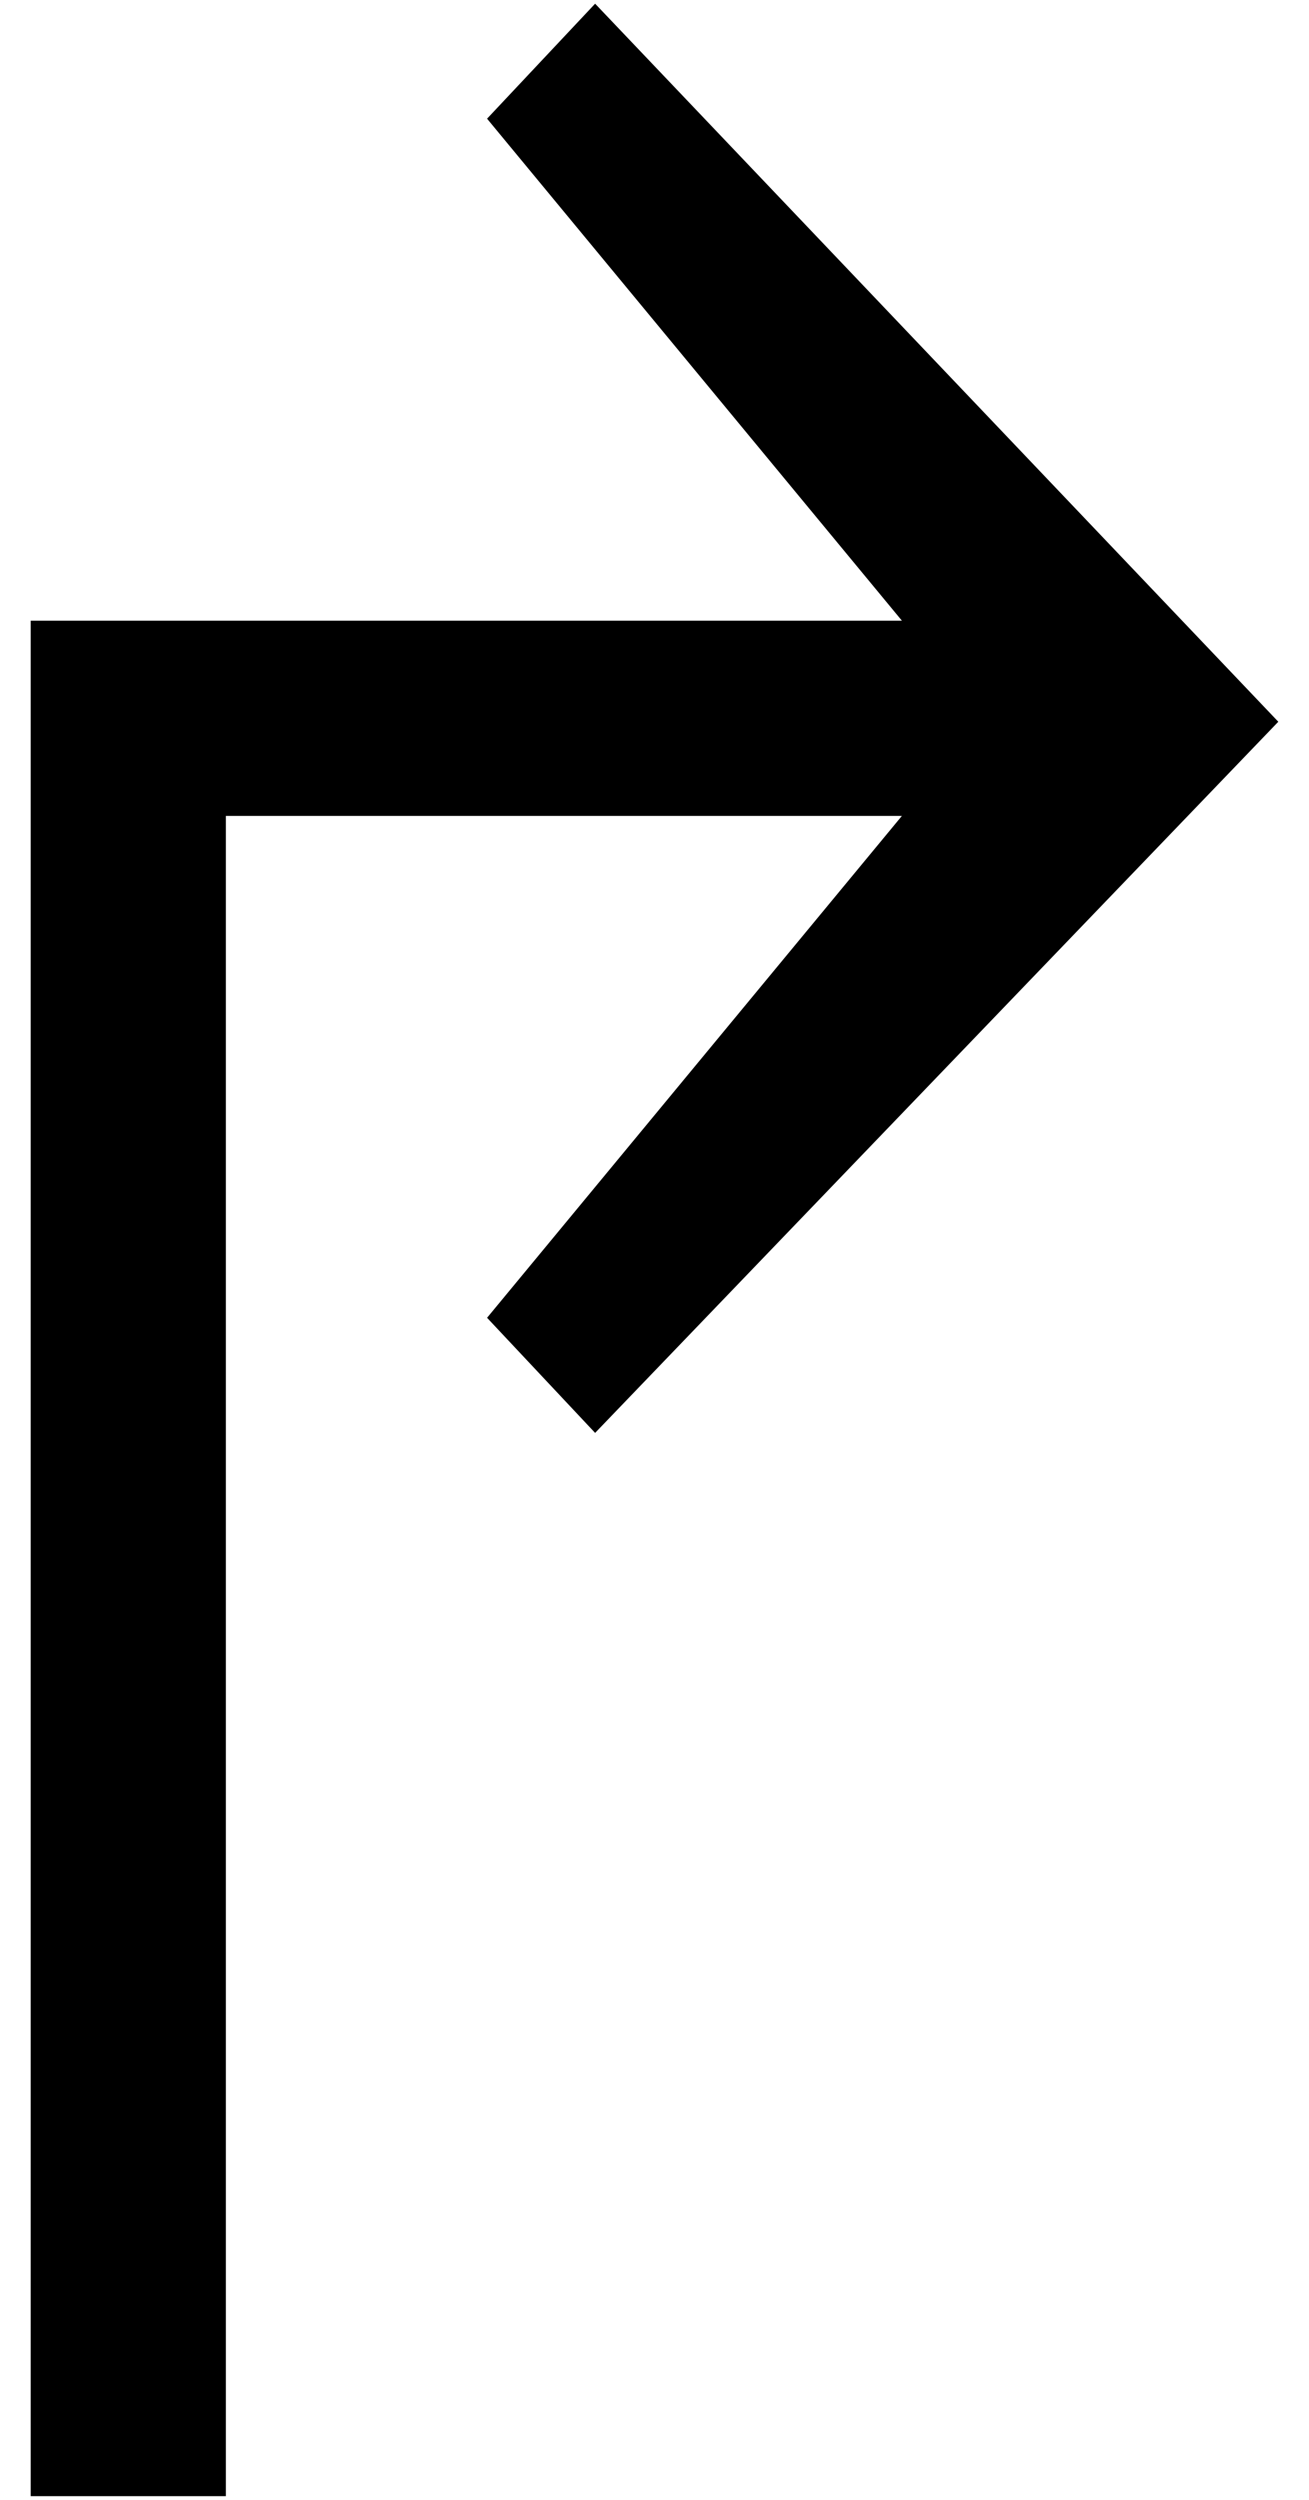 <?xml version="1.0" encoding="UTF-8" standalone="no"?>
<!-- Created with Inkscape (http://www.inkscape.org/) -->
<svg
   xmlns:svg="http://www.w3.org/2000/svg"
   xmlns="http://www.w3.org/2000/svg"
   version="1.0"
   width="11"
   height="21"
   id="svg3817">
  <defs
     id="defs3819" />
  <g
     transform="translate(-614.405,-425.069)"
     id="layer1">
    <path
       d="M 625.147,431.132 L 619.406,437.106 L 618.498,436.139 L 621.984,431.923 L 616.303,431.923 L 616.303,446.038 L 614.663,446.038 L 614.663,430.283 L 621.984,430.283 L 618.498,426.066 L 619.406,425.1 L 625.147,431.132 z "
       style="font-size:29.285px;font-style:normal;font-weight:normal;fill:#000000;fill-opacity:1;stroke:none;stroke-width:1px;stroke-linecap:butt;stroke-linejoin:miter;stroke-opacity:1;font-family:Arial"
       id="text3928" />
  </g>
</svg>
